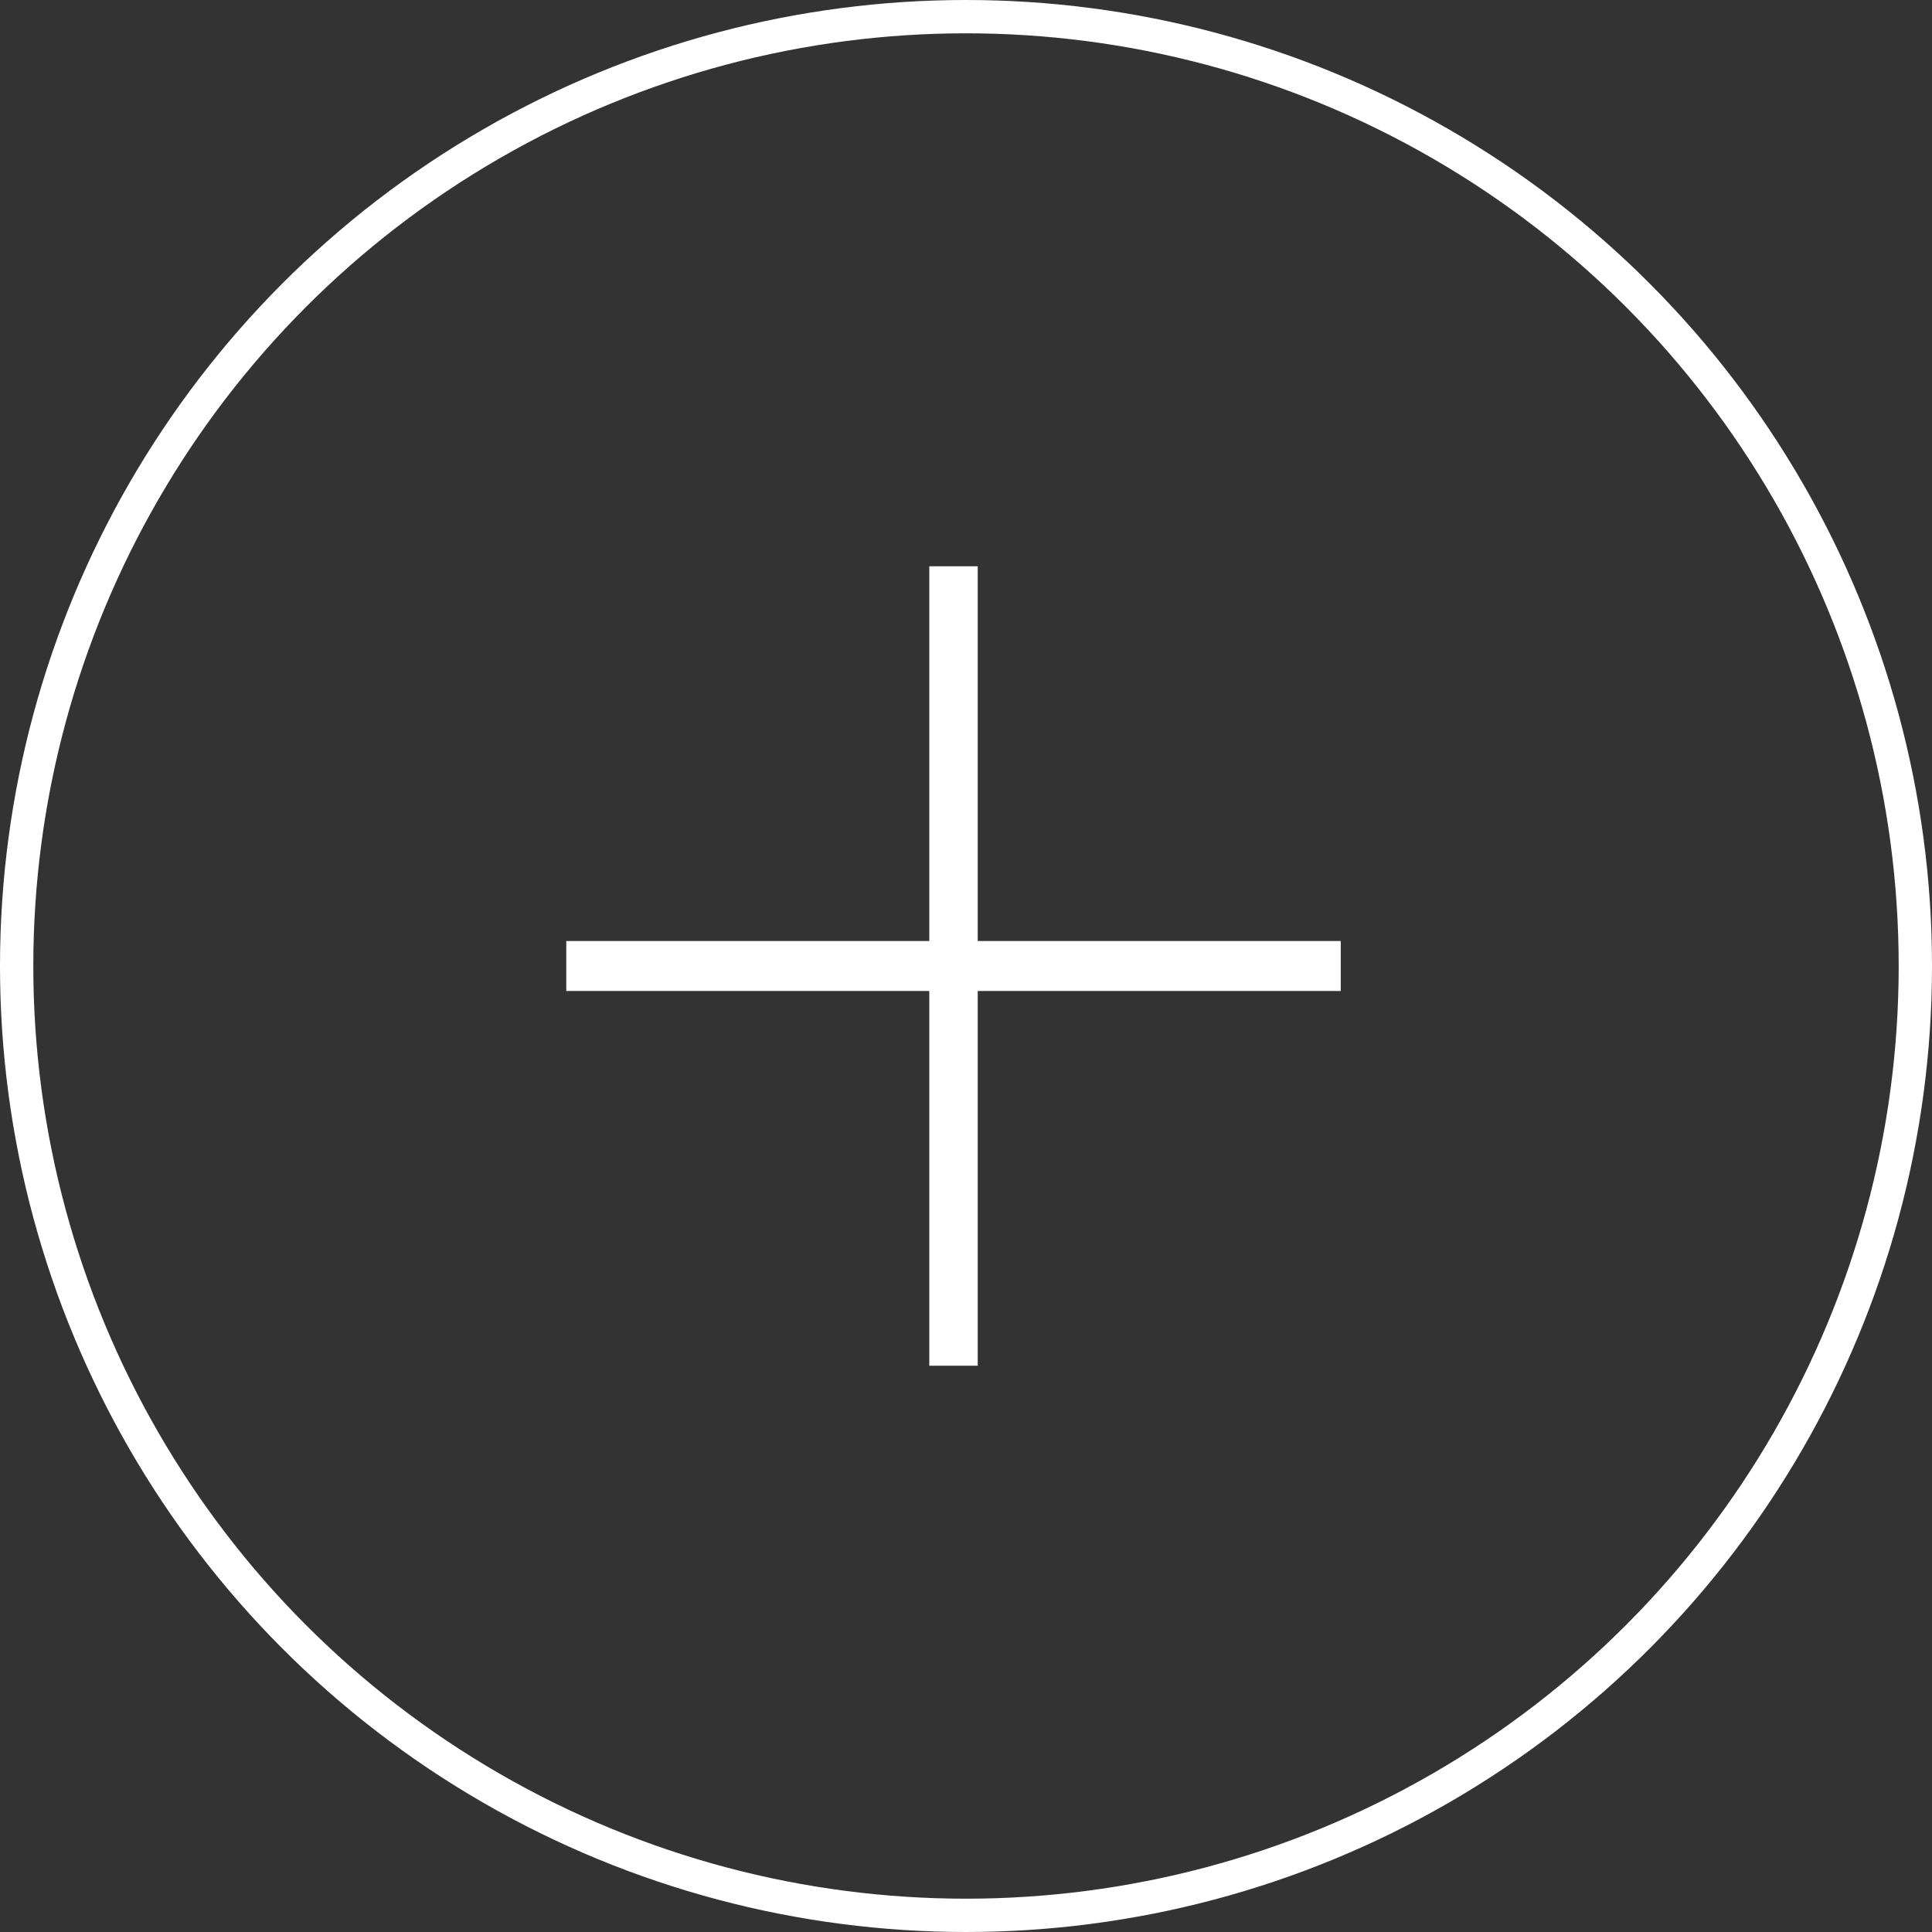 <?xml version="1.0" encoding="UTF-8"?>
<svg width="58px" height="58px" viewBox="0 0 58 58" version="1.1" xmlns="http://www.w3.org/2000/svg" xmlns:xlink="http://www.w3.org/1999/xlink">
    <rect x="0" y="0" width="58" height="58" fill="#333333" stroke="none"/>
    <!-- Generator: Sketch 54.1 (76490) - https://sketchapp.com -->
    <title>ic_big_more</title>
    <desc>Created with Sketch.</desc>
    <g id="ic_big_more" stroke="none" stroke-width="1" fill="none" fill-rule="evenodd">
        <g id="icon/58x58/open">
            <g id="Group">
                <g id="icon/24x24/plus" transform="translate(17, 17)" fill="#FFFFFF">
                    <g id="Plus-icon">
                        <path d="M10.898,11.25 L10.898,1.59148226e-12 L12.352,1.5917492e-12 L12.352,11.25 L23.25,11.25 L23.25,12.75 L12.352,12.75 L12.352,24 L10.898,24 L10.898,12.75 L1.77635684e-15,12.75 L1.77635684e-15,11.25 L10.898,11.25 Z" id="Combined-Shape"></path>
                    </g>
                </g>
                <circle id="Oval" stroke="#FFFFFF" cx="29" cy="29" r="28.5"></circle>
            </g>
        </g>
    </g>
</svg>